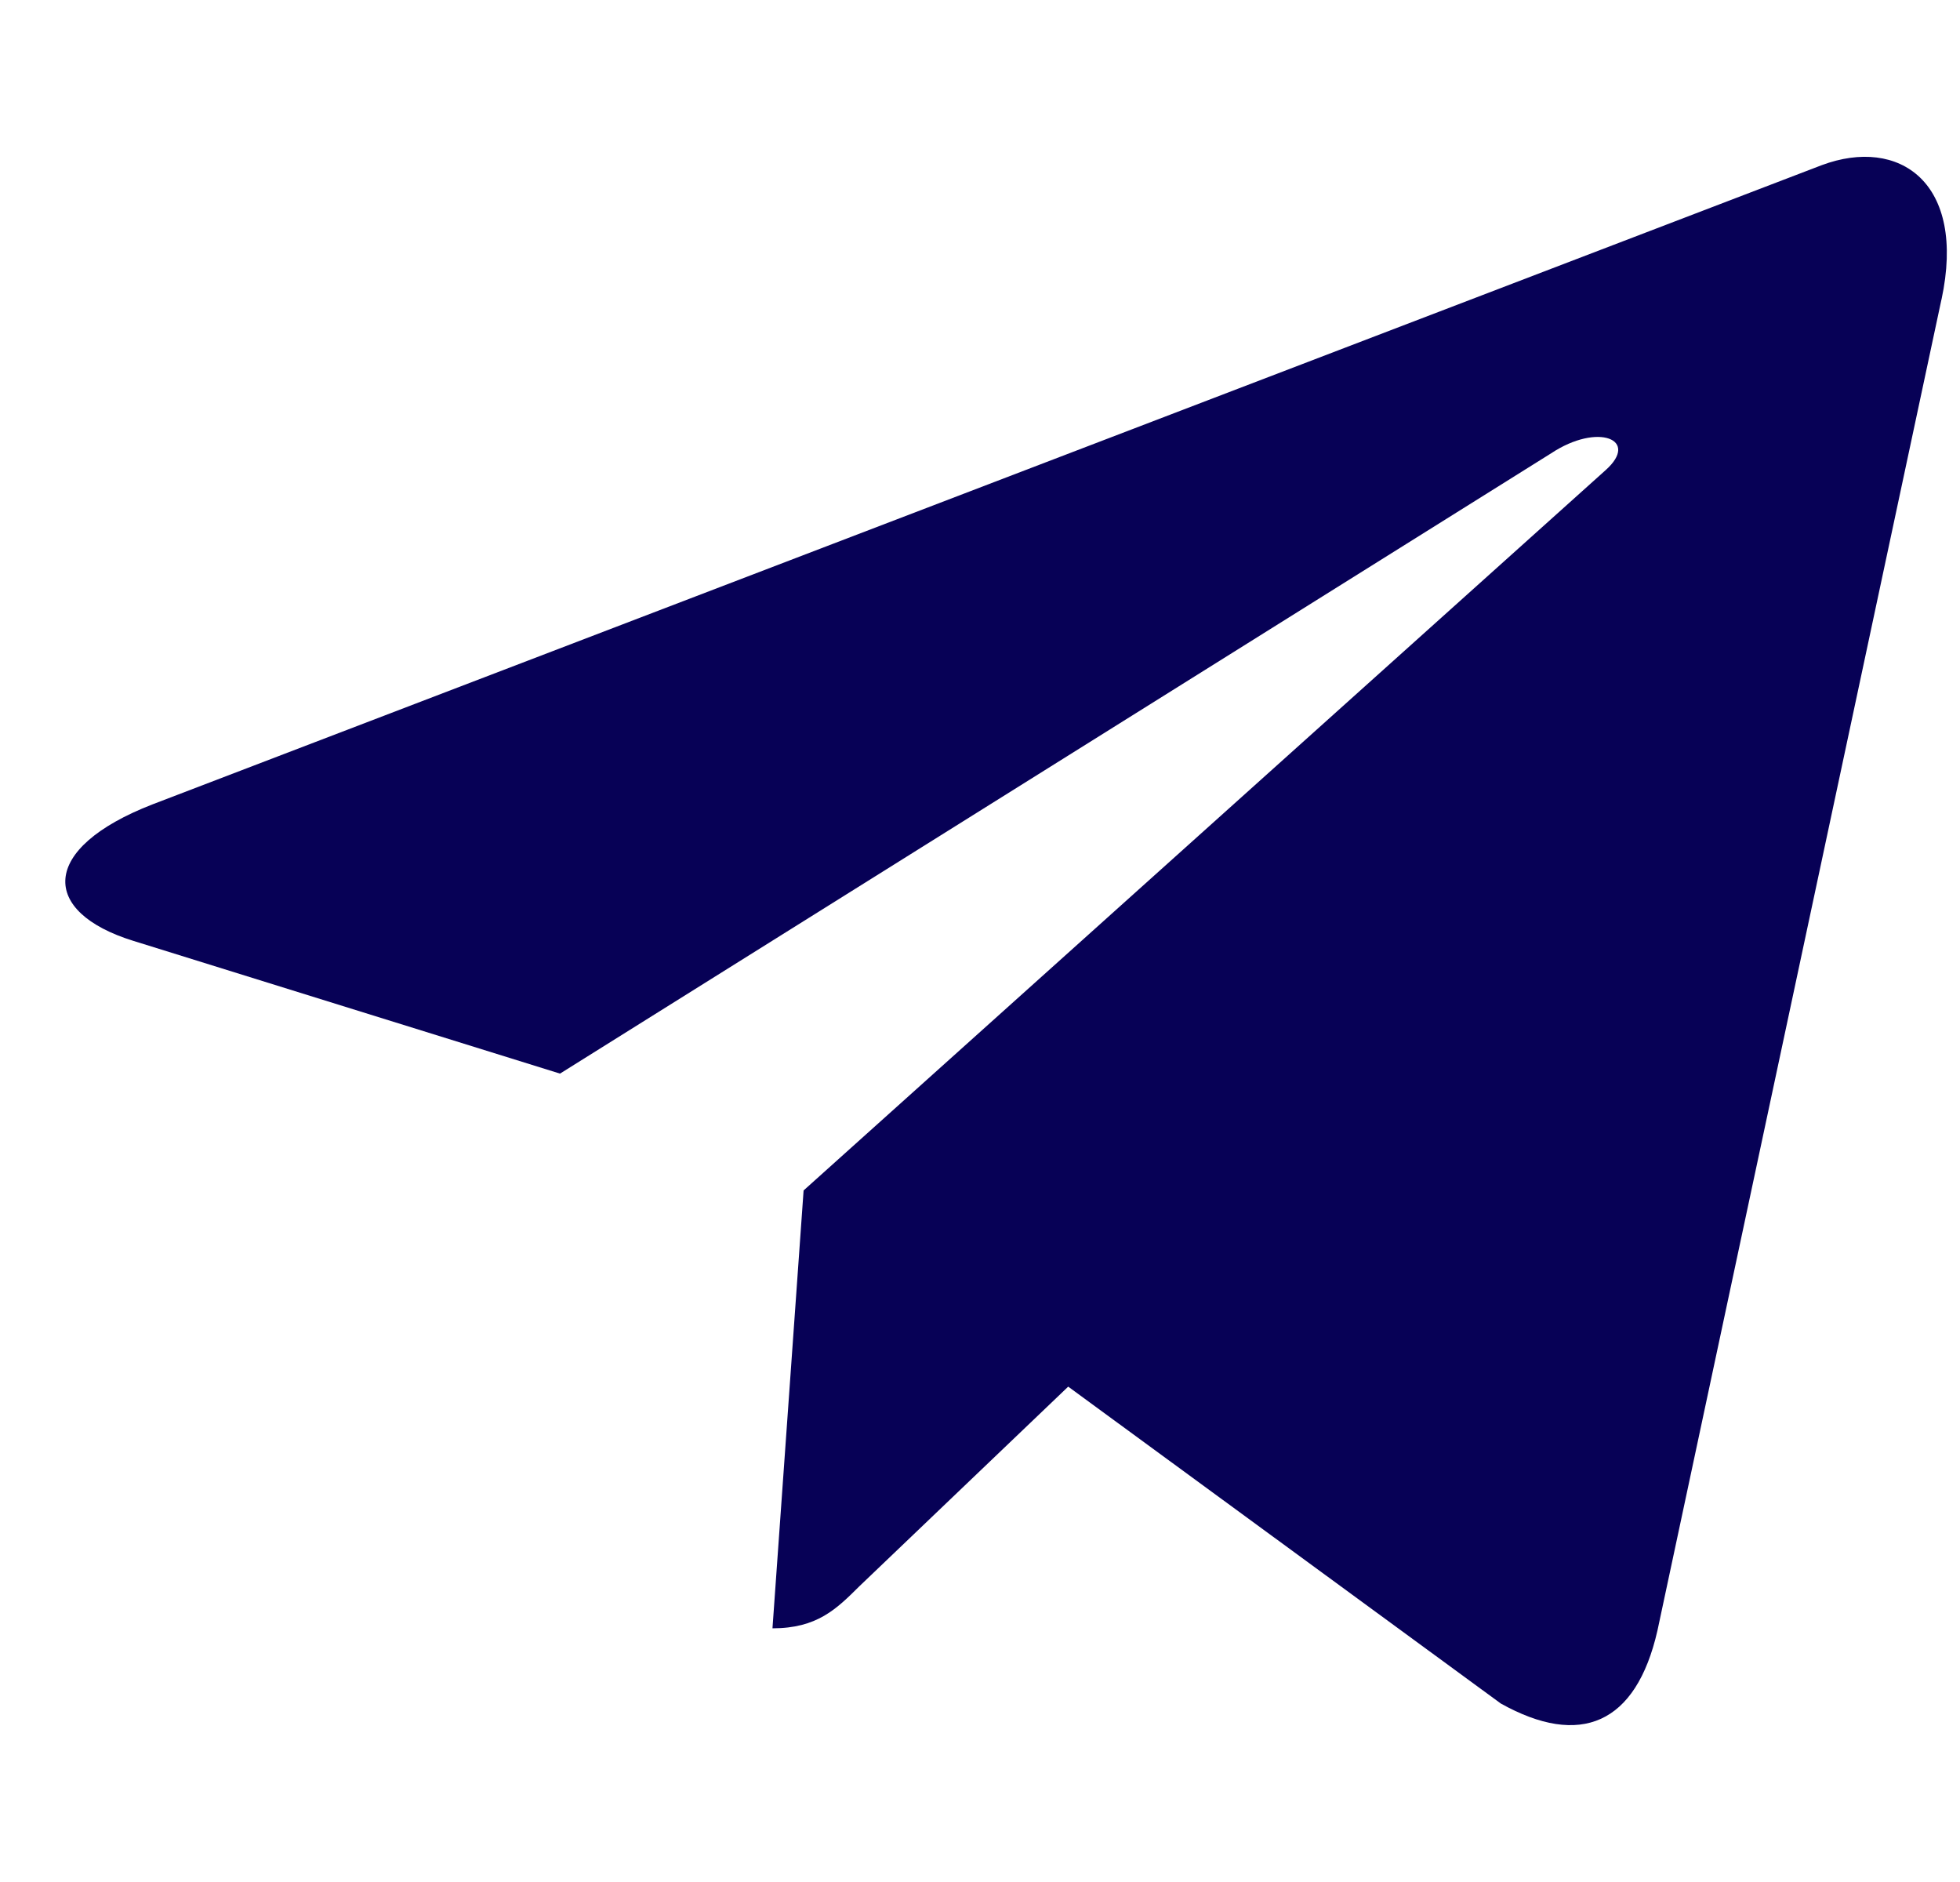 <svg width="25" height="24" viewBox="0 0 25 24" fill="none" xmlns="http://www.w3.org/2000/svg">
<g clip-path="url(#clip0_3_316)">
<path d="M10.25 15.181L9.853 20.765C10.421 20.765 10.667 20.521 10.962 20.228L13.625 17.683L19.143 21.724C20.155 22.288 20.868 21.991 21.141 20.793L24.763 3.821L24.764 3.82C25.085 2.324 24.223 1.739 23.237 2.106L1.947 10.257C0.494 10.821 0.516 11.631 1.7 11.998L7.143 13.691L19.786 5.78C20.381 5.386 20.922 5.604 20.477 5.998L10.25 15.181Z" fill="#070156"/>
</g>
<defs>
<clipPath id="clip0_3_316">
<rect width="24" height="24" fill="white" transform="translate(0.833 -1.52588e-05)"/>
</clipPath>
</defs>
</svg>
